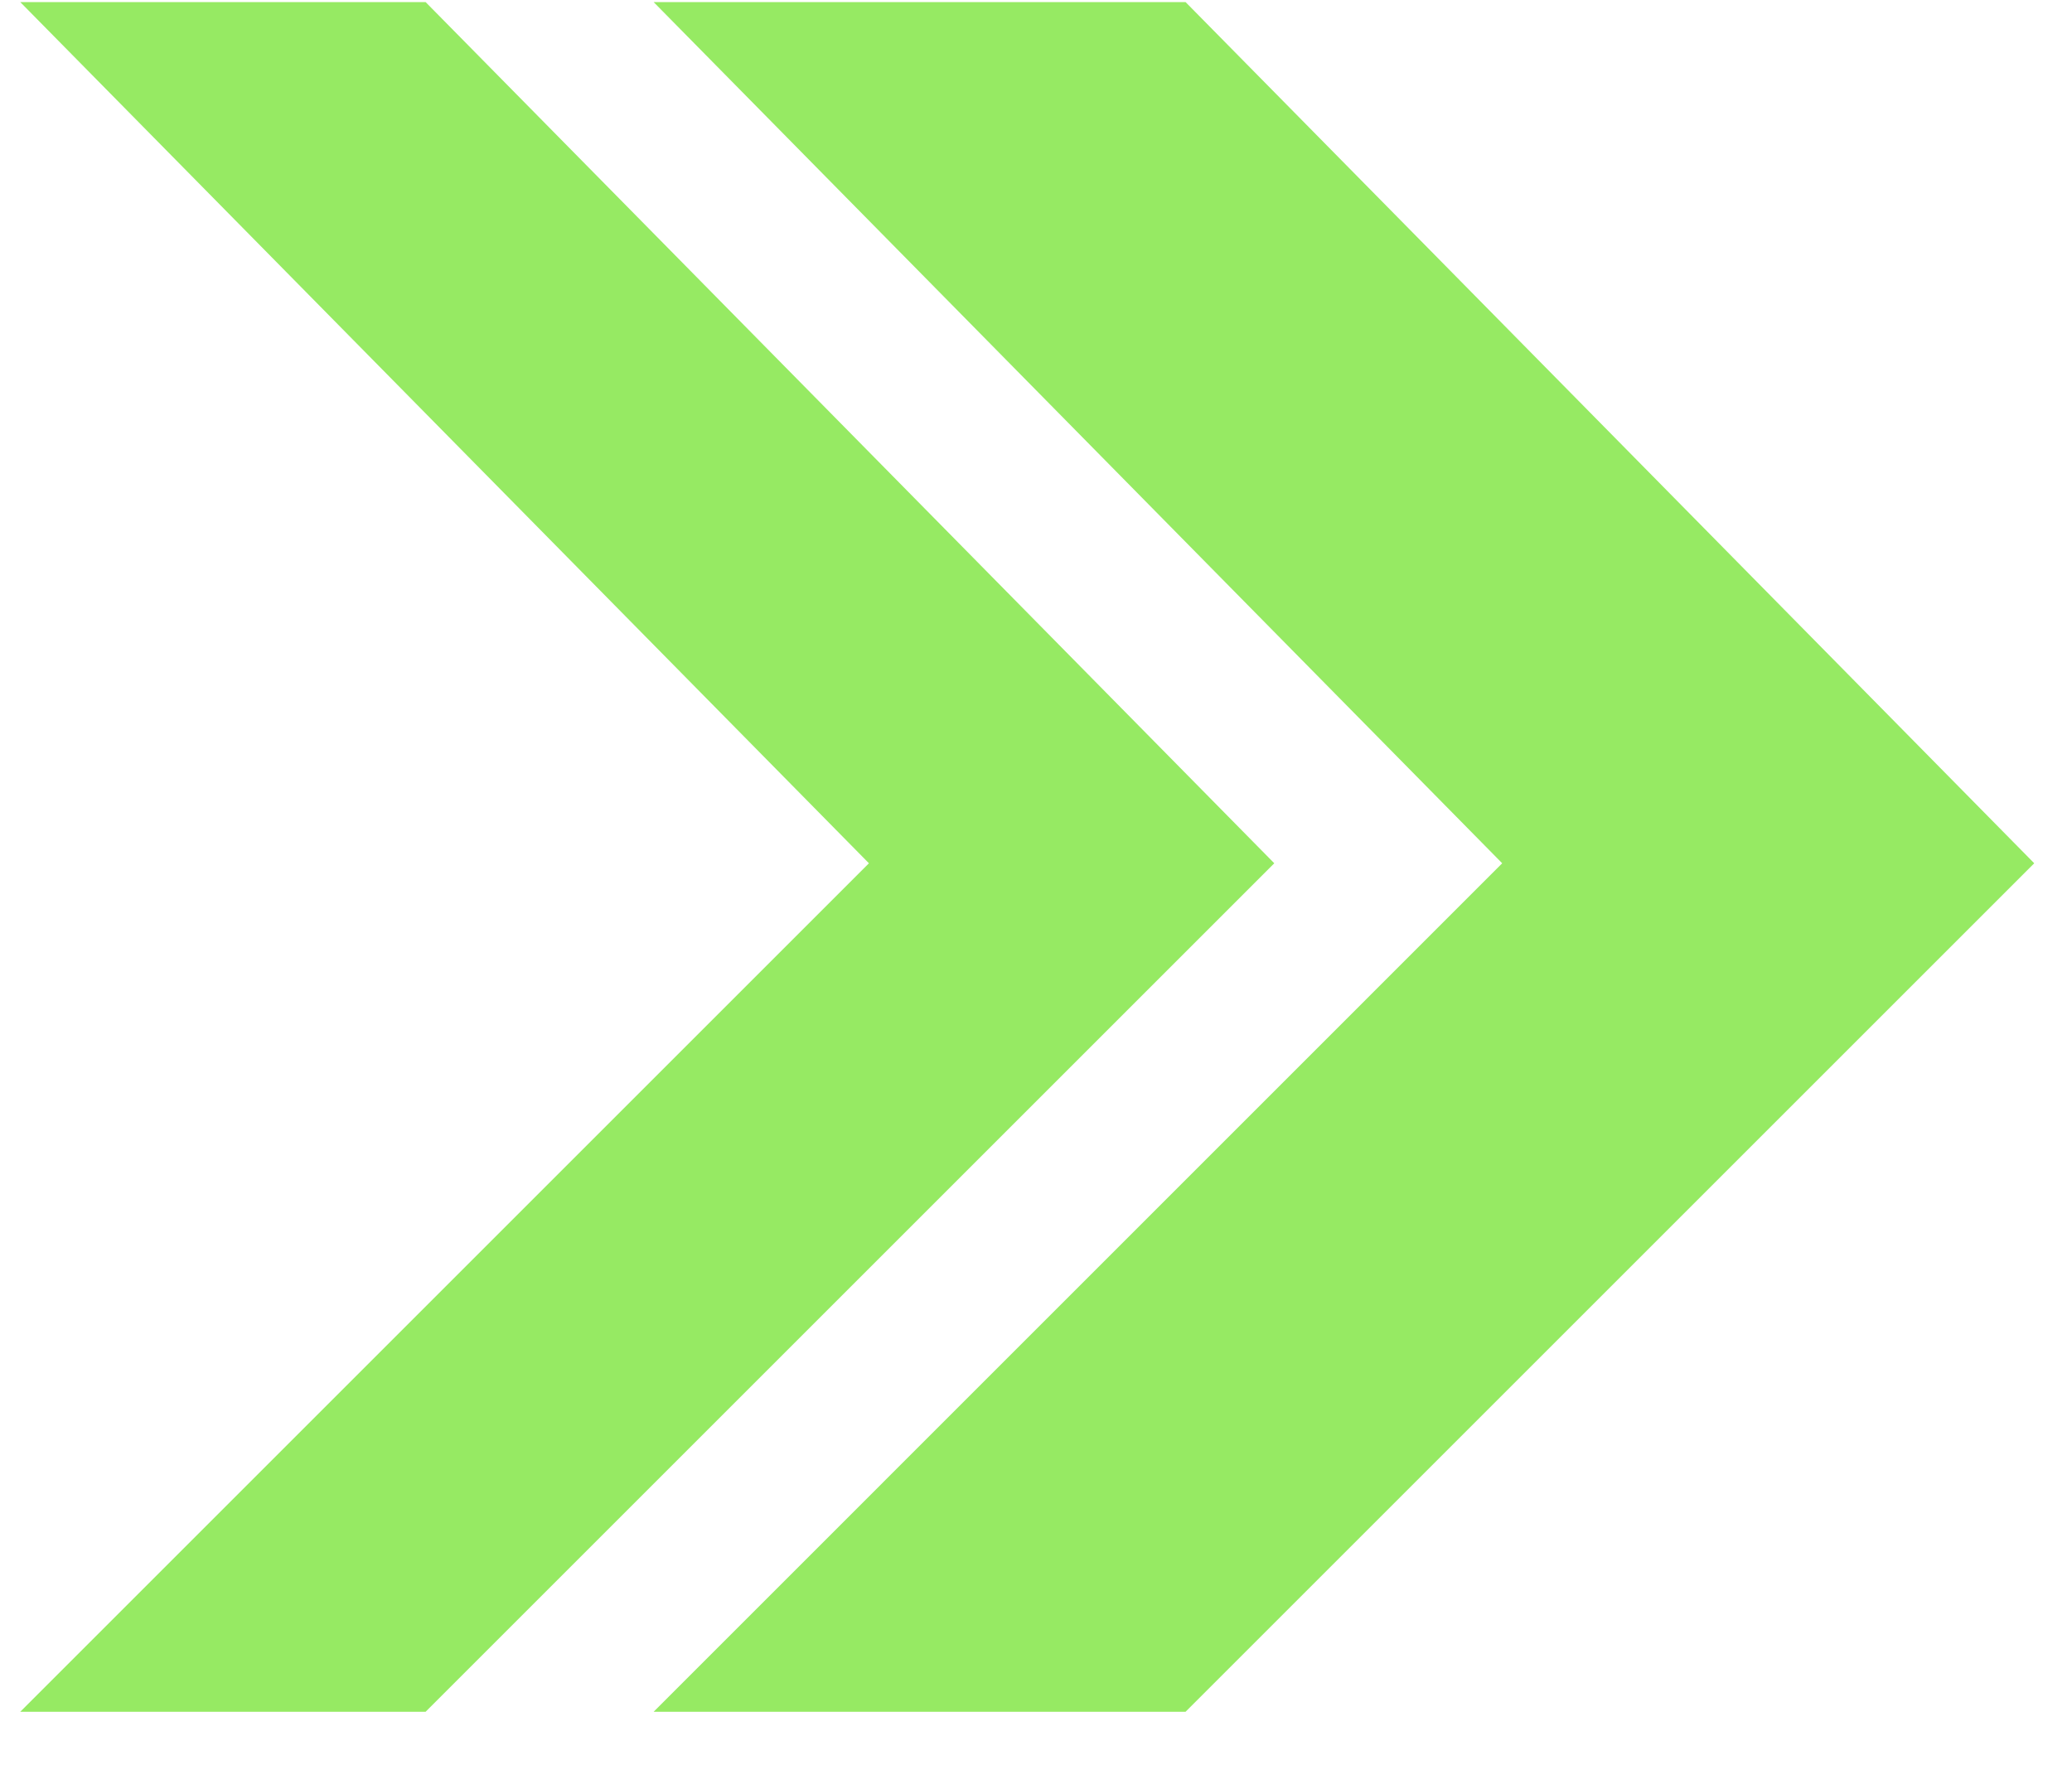 <svg width="22" height="19" viewBox="0 0 22 19" fill="none" xmlns="http://www.w3.org/2000/svg">
<path d="M4.519 0.022L13.53 9.168L4.519 18.179H0.215L9.226 9.168L0.215 0.022H4.519ZM21.599 9.168L12.588 18.179H6.94L15.95 9.168L6.94 0.022H12.588L21.599 9.168Z" fill="#96EA63"/>
</svg>
